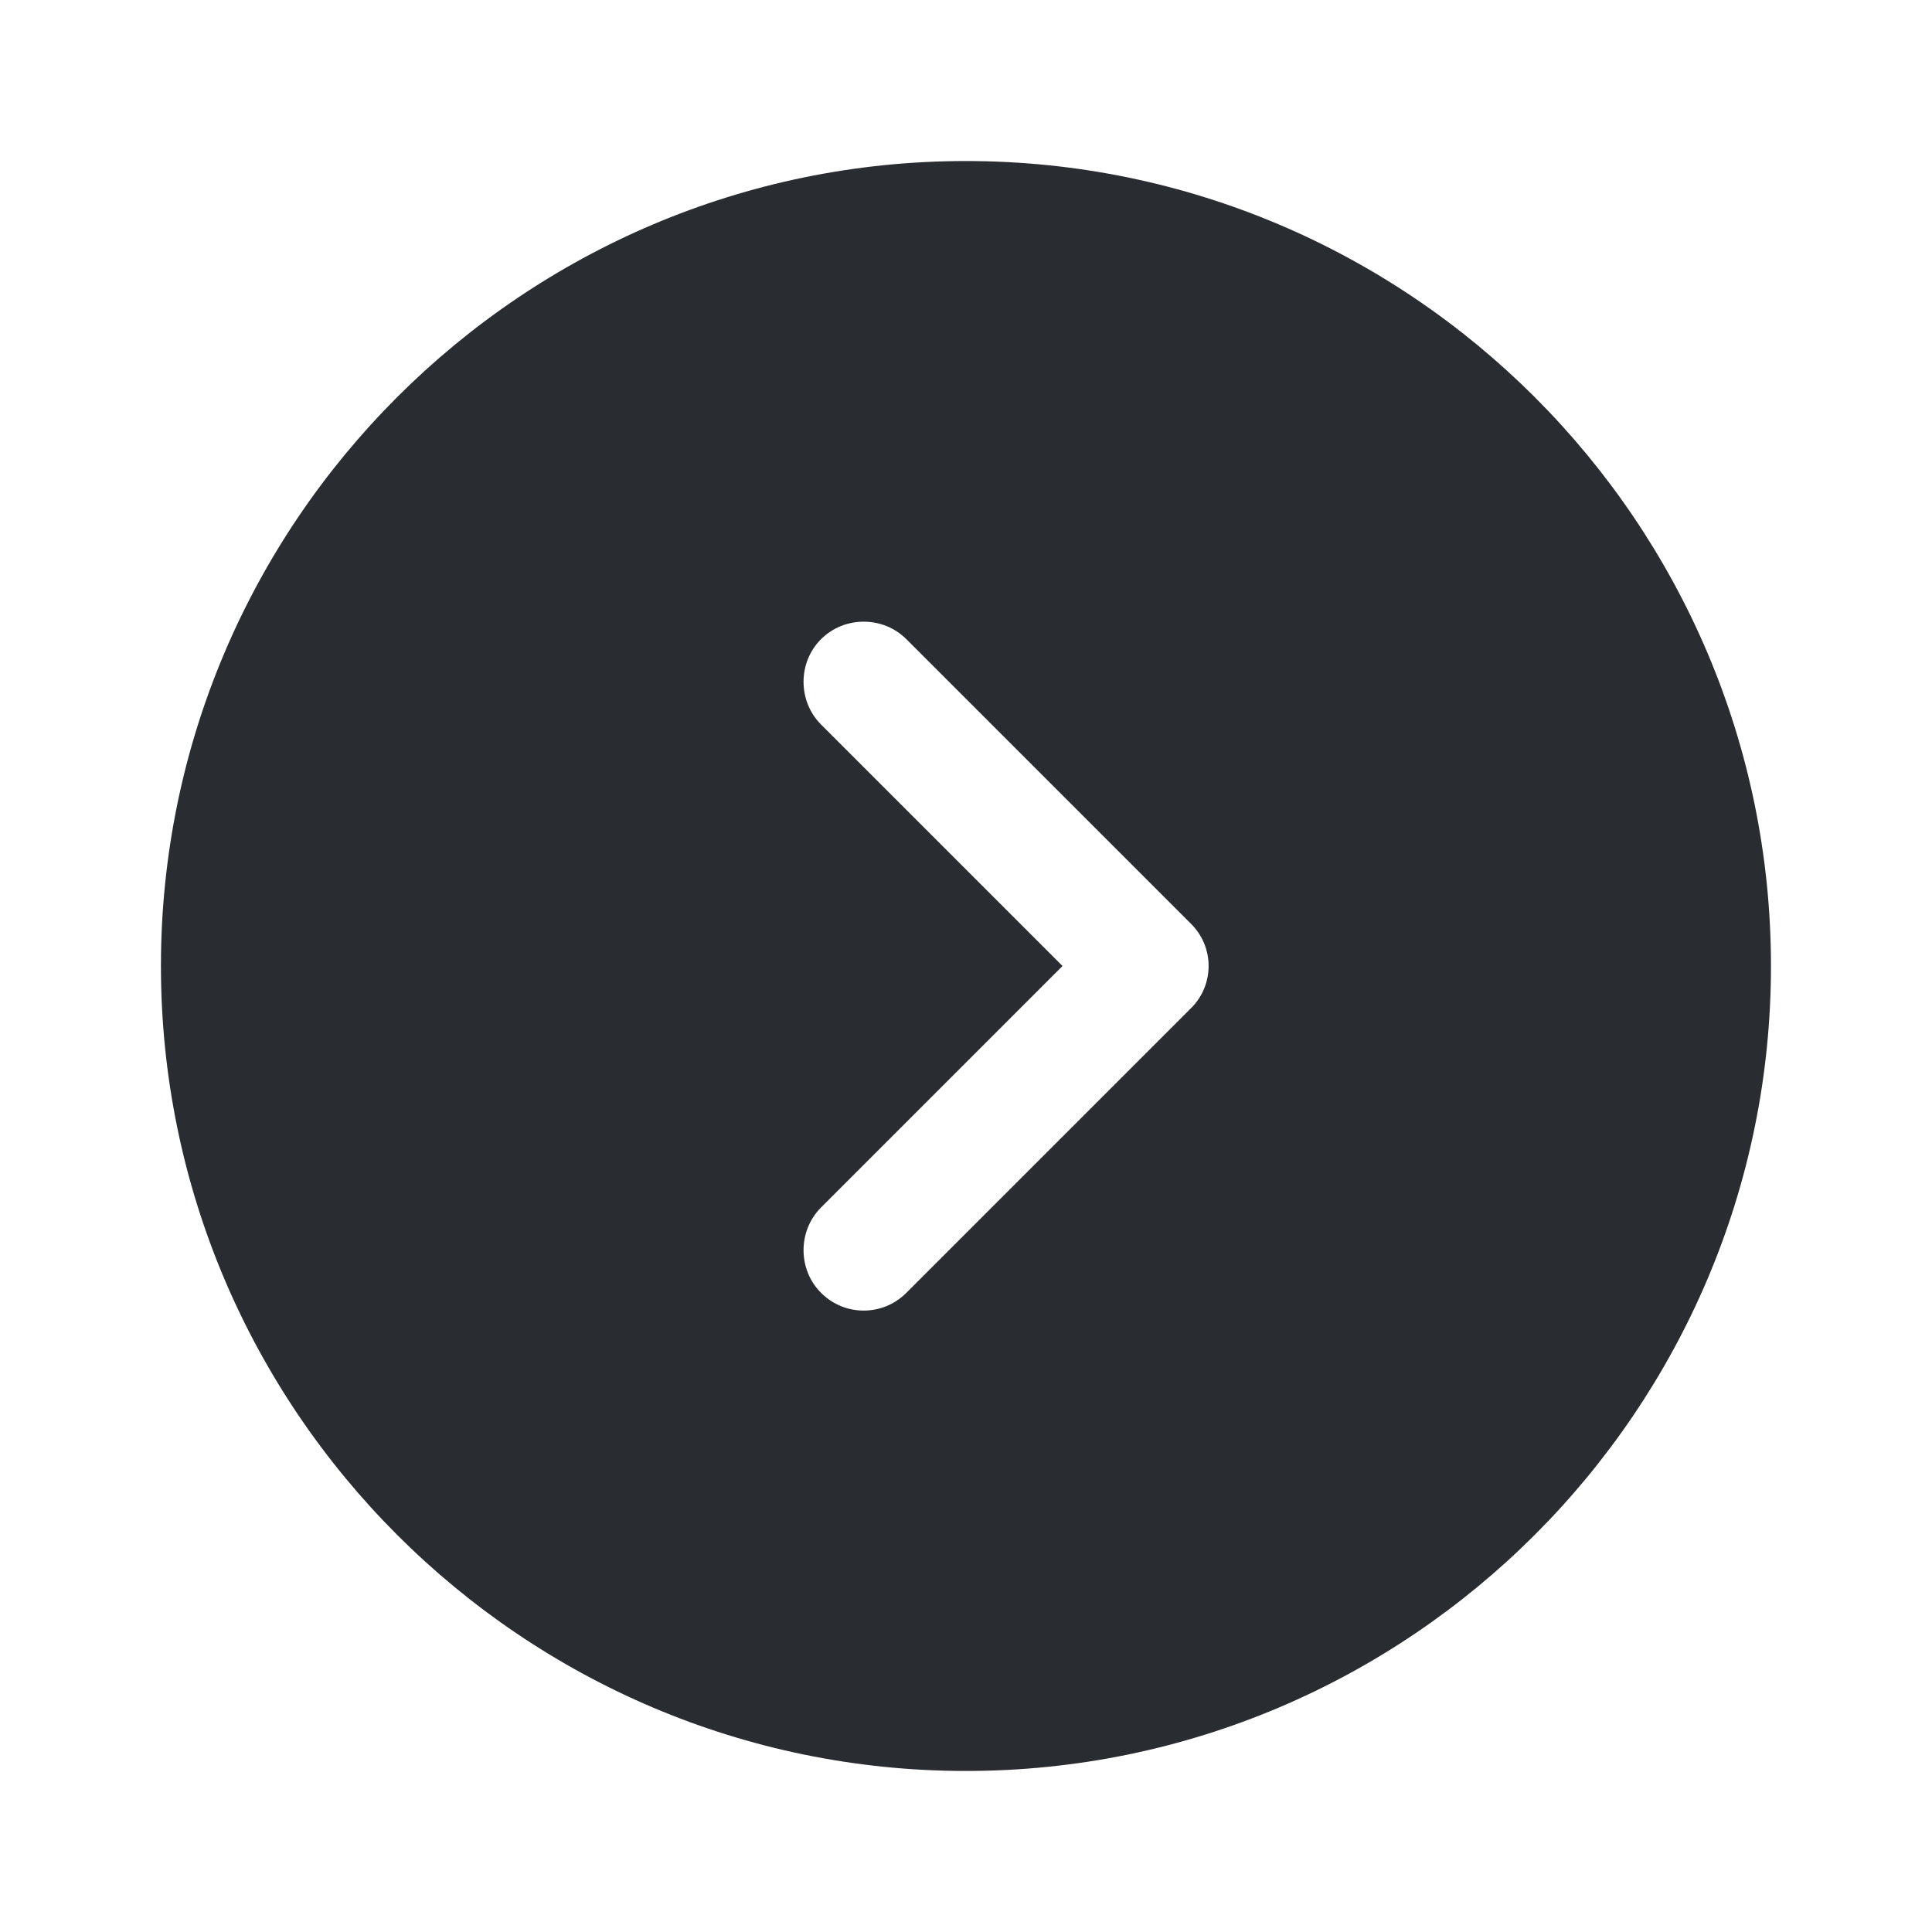 <svg width="20" height="20" viewBox="0 0 20 20" fill="none" xmlns="http://www.w3.org/2000/svg">
<path d="M9.999 1.667C5.408 1.667 1.666 5.408 1.666 10C1.666 14.592 5.408 18.333 9.999 18.333C14.591 18.333 18.333 14.592 18.333 10C18.333 5.408 14.591 1.667 9.999 1.667ZM12.324 10.442L9.383 13.383C9.258 13.508 9.099 13.567 8.941 13.567C8.783 13.567 8.624 13.508 8.499 13.383C8.258 13.142 8.258 12.742 8.499 12.5L10.999 10L8.499 7.5C8.258 7.258 8.258 6.858 8.499 6.617C8.741 6.375 9.141 6.375 9.383 6.617L12.324 9.558C12.574 9.8 12.574 10.2 12.324 10.442Z" fill="#292D32"/>
</svg>
